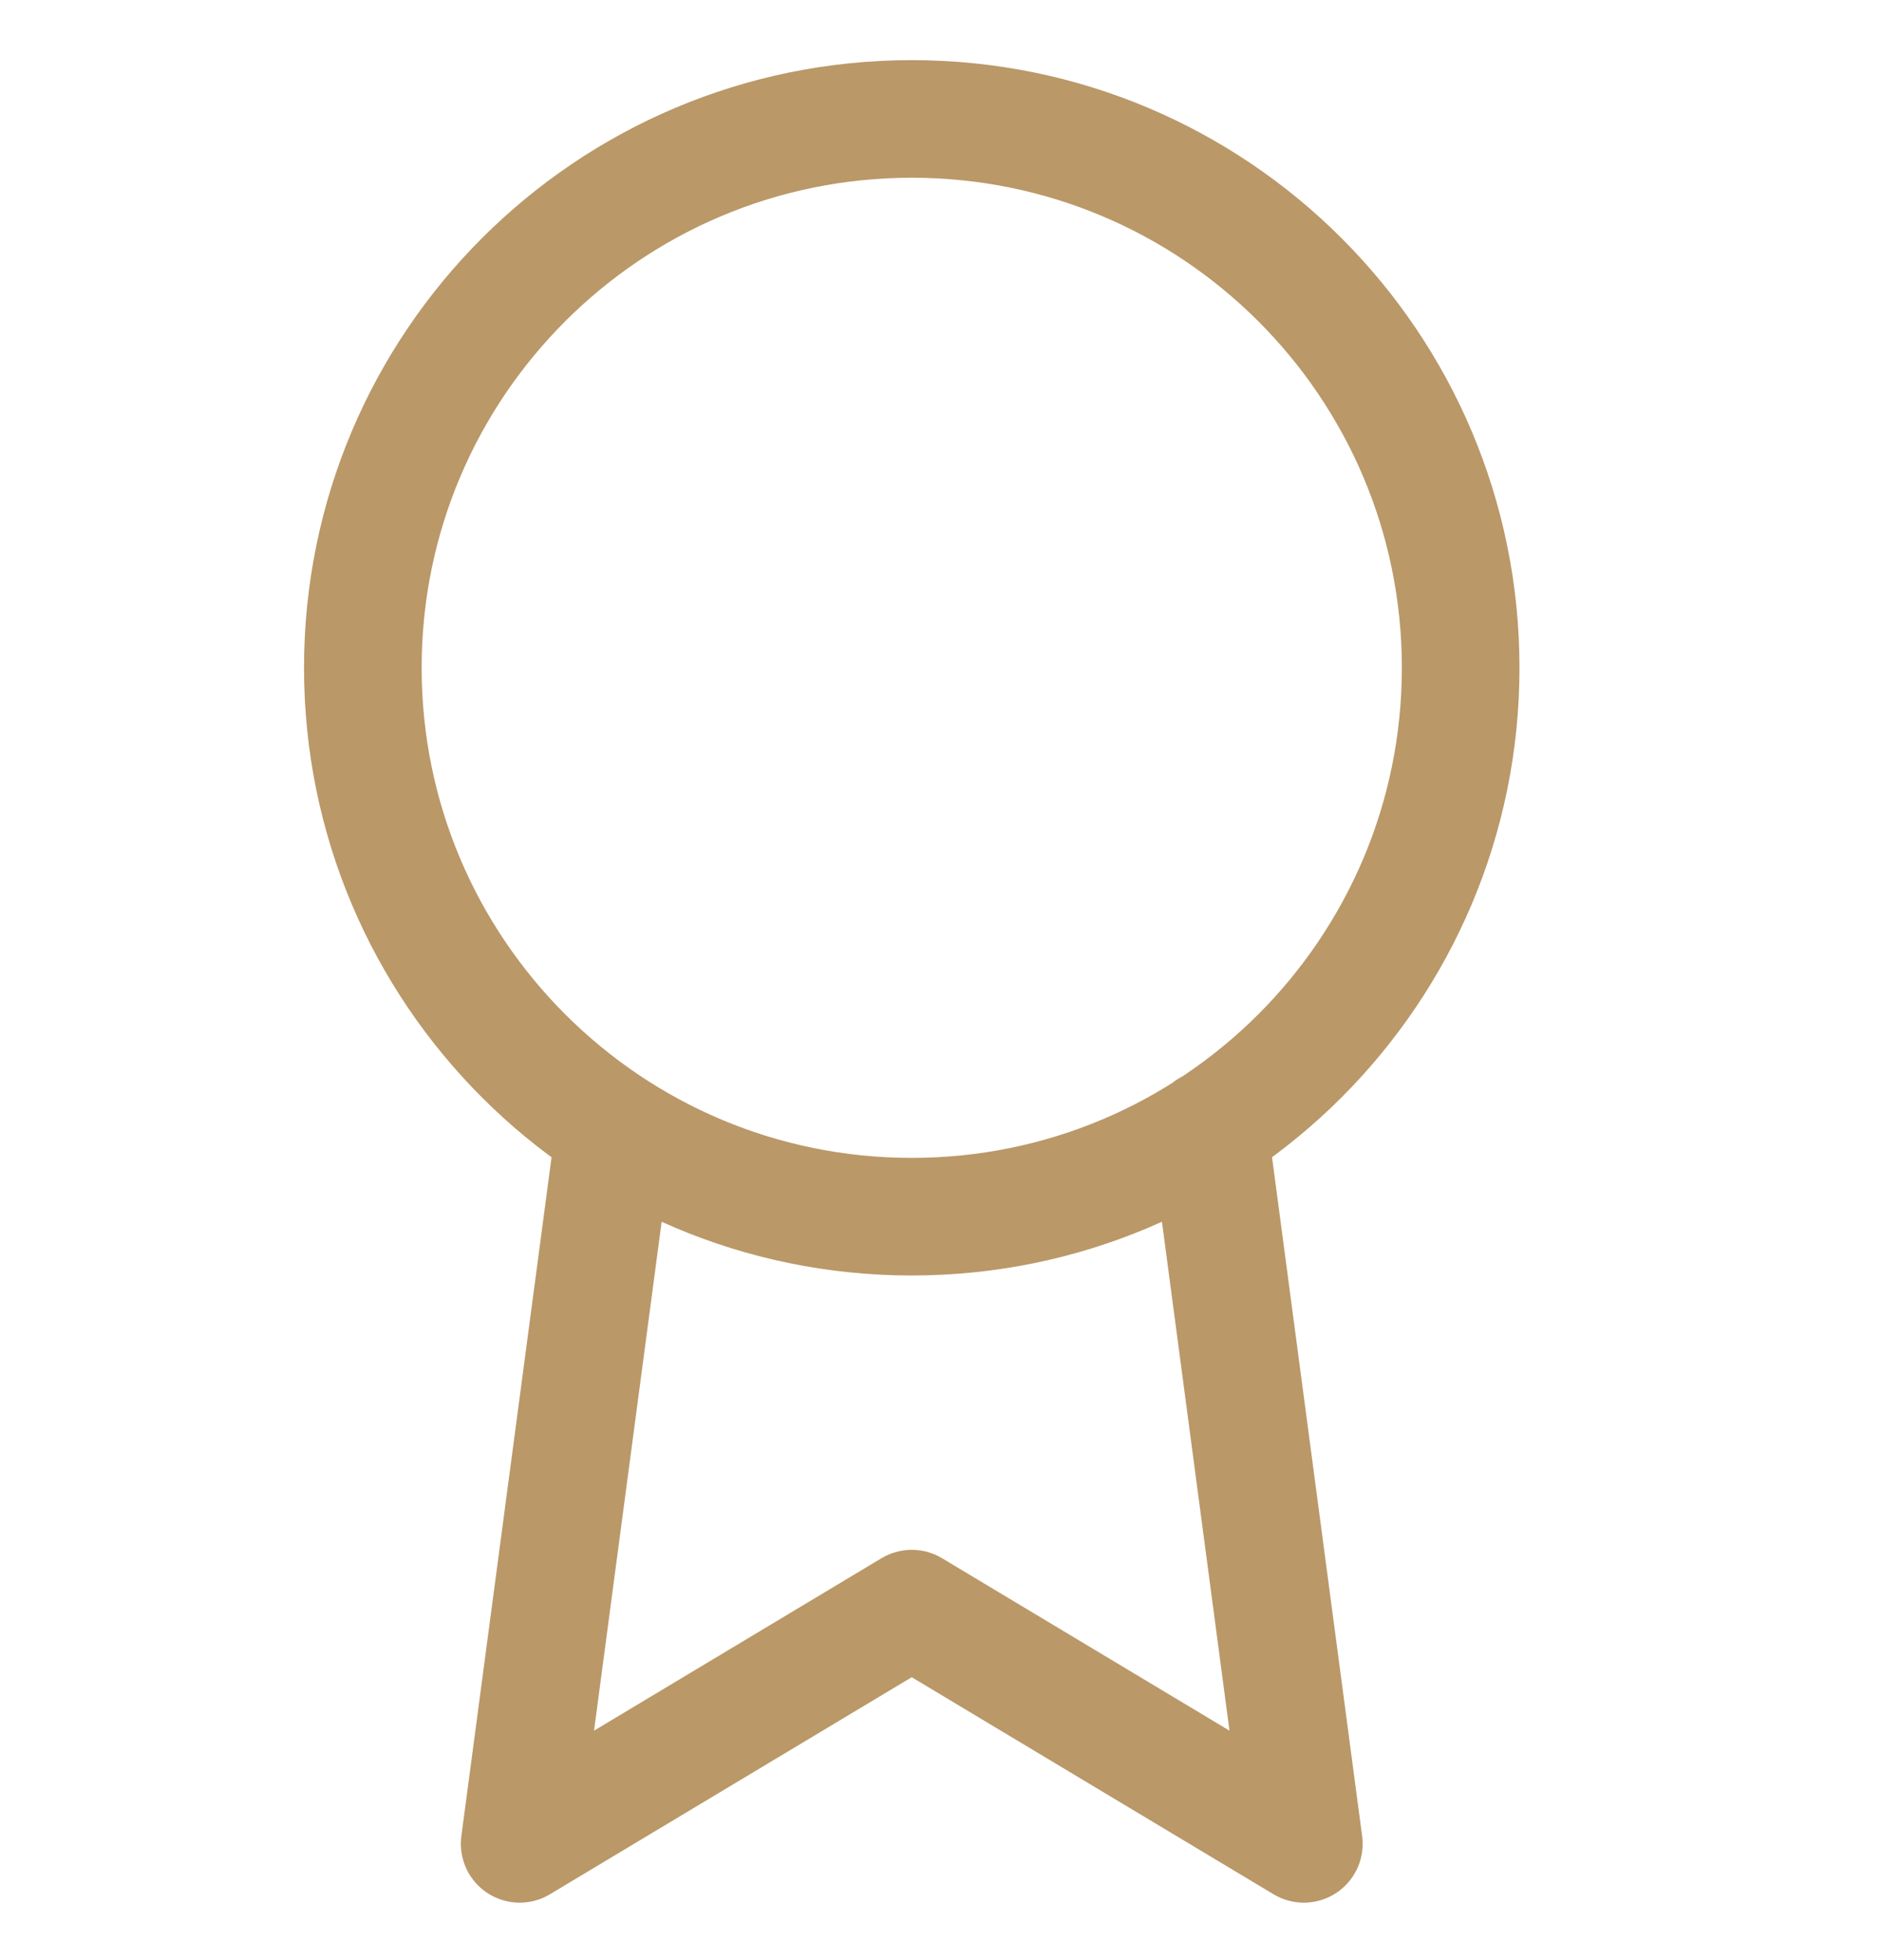 <svg width="24" height="25" viewBox="0 0 24 25" fill="none" xmlns="http://www.w3.org/2000/svg">
<path d="M7.837 14.408L6.627 23.517L11.627 20.517L16.627 23.517L15.417 14.398M18.627 8.517C18.627 12.383 15.493 15.518 11.627 15.518C7.761 15.518 4.627 12.383 4.627 8.517C4.627 4.651 7.761 1.517 11.627 1.517C15.493 1.517 18.627 4.651 18.627 8.517Z" stroke="#BA9868" stroke-width="1.5" stroke-linecap="round" stroke-linejoin="round"/>
</svg>
